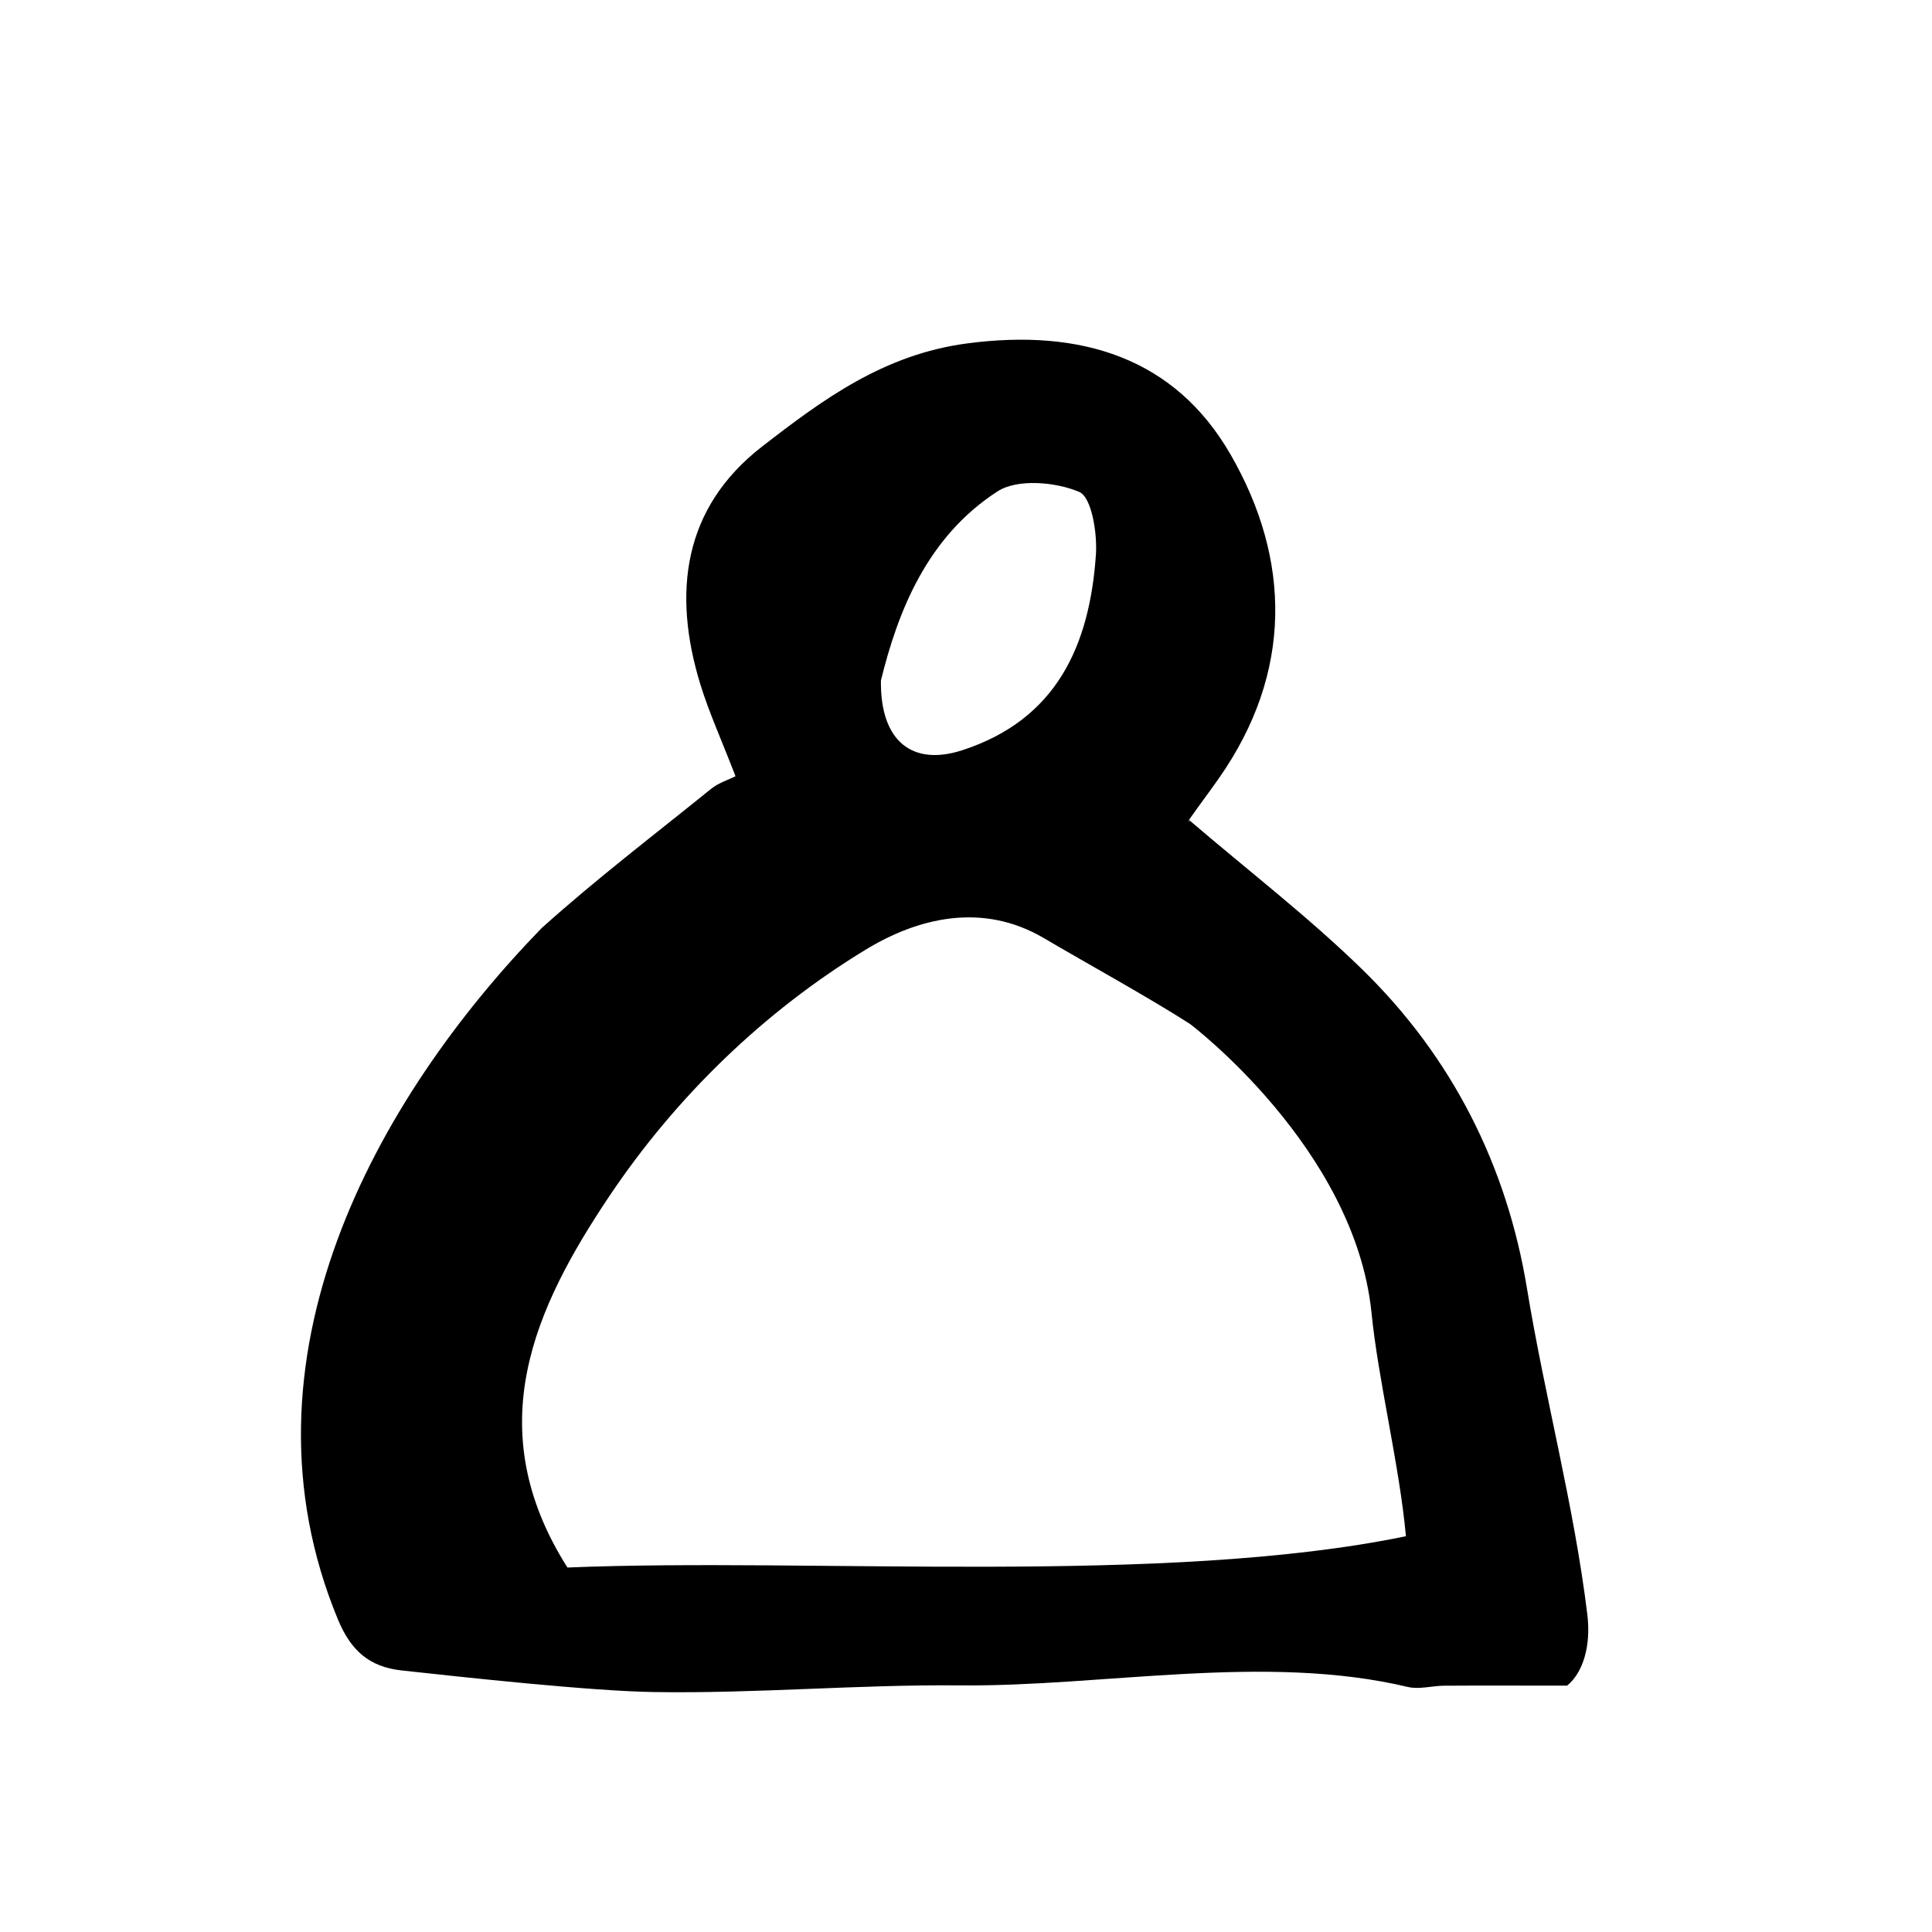 <?xml version="1.0" encoding="UTF-8"?>
<!-- Uploaded to: SVG Repo, www.svgrepo.com, Generator: SVG Repo Mixer Tools -->
<svg fill="#000000" width="800px" height="800px" version="1.1" viewBox="144 144 512 512" xmlns="http://www.w3.org/2000/svg">
 <path d="m338.92 349.71c-3.871-10.004-7.059-17.012-9.305-24.309-7.473-24.293-4.609-46.82 16.344-63.059 16.062-12.449 32.254-24.43 54.371-27.34 30.117-3.965 54.984 3.777 69.773 29.434 16.062 27.836 16.523 57.828-3.039 85.75-2.559 3.664-5.266 7.227-7.828 10.891-0.293 0.418-0.039 1.223-0.039 0.297 15.789 13.516 31.559 25.641 45.695 39.414 23.867 23.242 38.438 52.043 43.797 84.797 4.691 28.617 12.488 57.531 15.977 86.344 0.973 8.051-1.039 15.262-5.371 18.785-12.762 0-22.676-0.047-32.59 0.016-3.211 0.016-6.609 1.043-9.613 0.332-37.867-9.012-80.707-0.051-118.6-0.418-27.109-0.266-54.262 2.211-81.371 1.762-16.688-0.266-49.984-3.894-66.668-5.719-8.711-0.945-13.539-5.402-16.902-13.527-28.516-68.824 10.039-137.95 53.965-183.18 14.391-12.957 29.852-24.73 44.926-36.918 1.992-1.617 4.652-2.426 6.477-3.348zm120.48 65.672c-10.801-6.957-27.617-16.199-38.703-22.738-16.445-9.707-33.578-5.316-47.281 3.023-27.105 16.488-50.465 39.203-68.055 65.504-19.566 29.281-34.5 61.191-10.984 98.238 64.805-2.68 158.33 4.883 222.21-8.293-1.703-18.793-7.41-41.594-9.148-59.48-4.578-43.469-48.043-76.254-48.043-76.254zm-81.945-91.059c-0.227 16.32 8.496 22.691 21.418 18.535 25.191-8.113 33.906-27.879 35.555-51.879 0.387-5.684-1.125-15.234-4.445-16.629-6.293-2.648-16.367-3.531-21.633-0.125-18.766 12.133-26.422 31.953-30.895 50.098z" fill-rule="evenodd"/>
</svg>